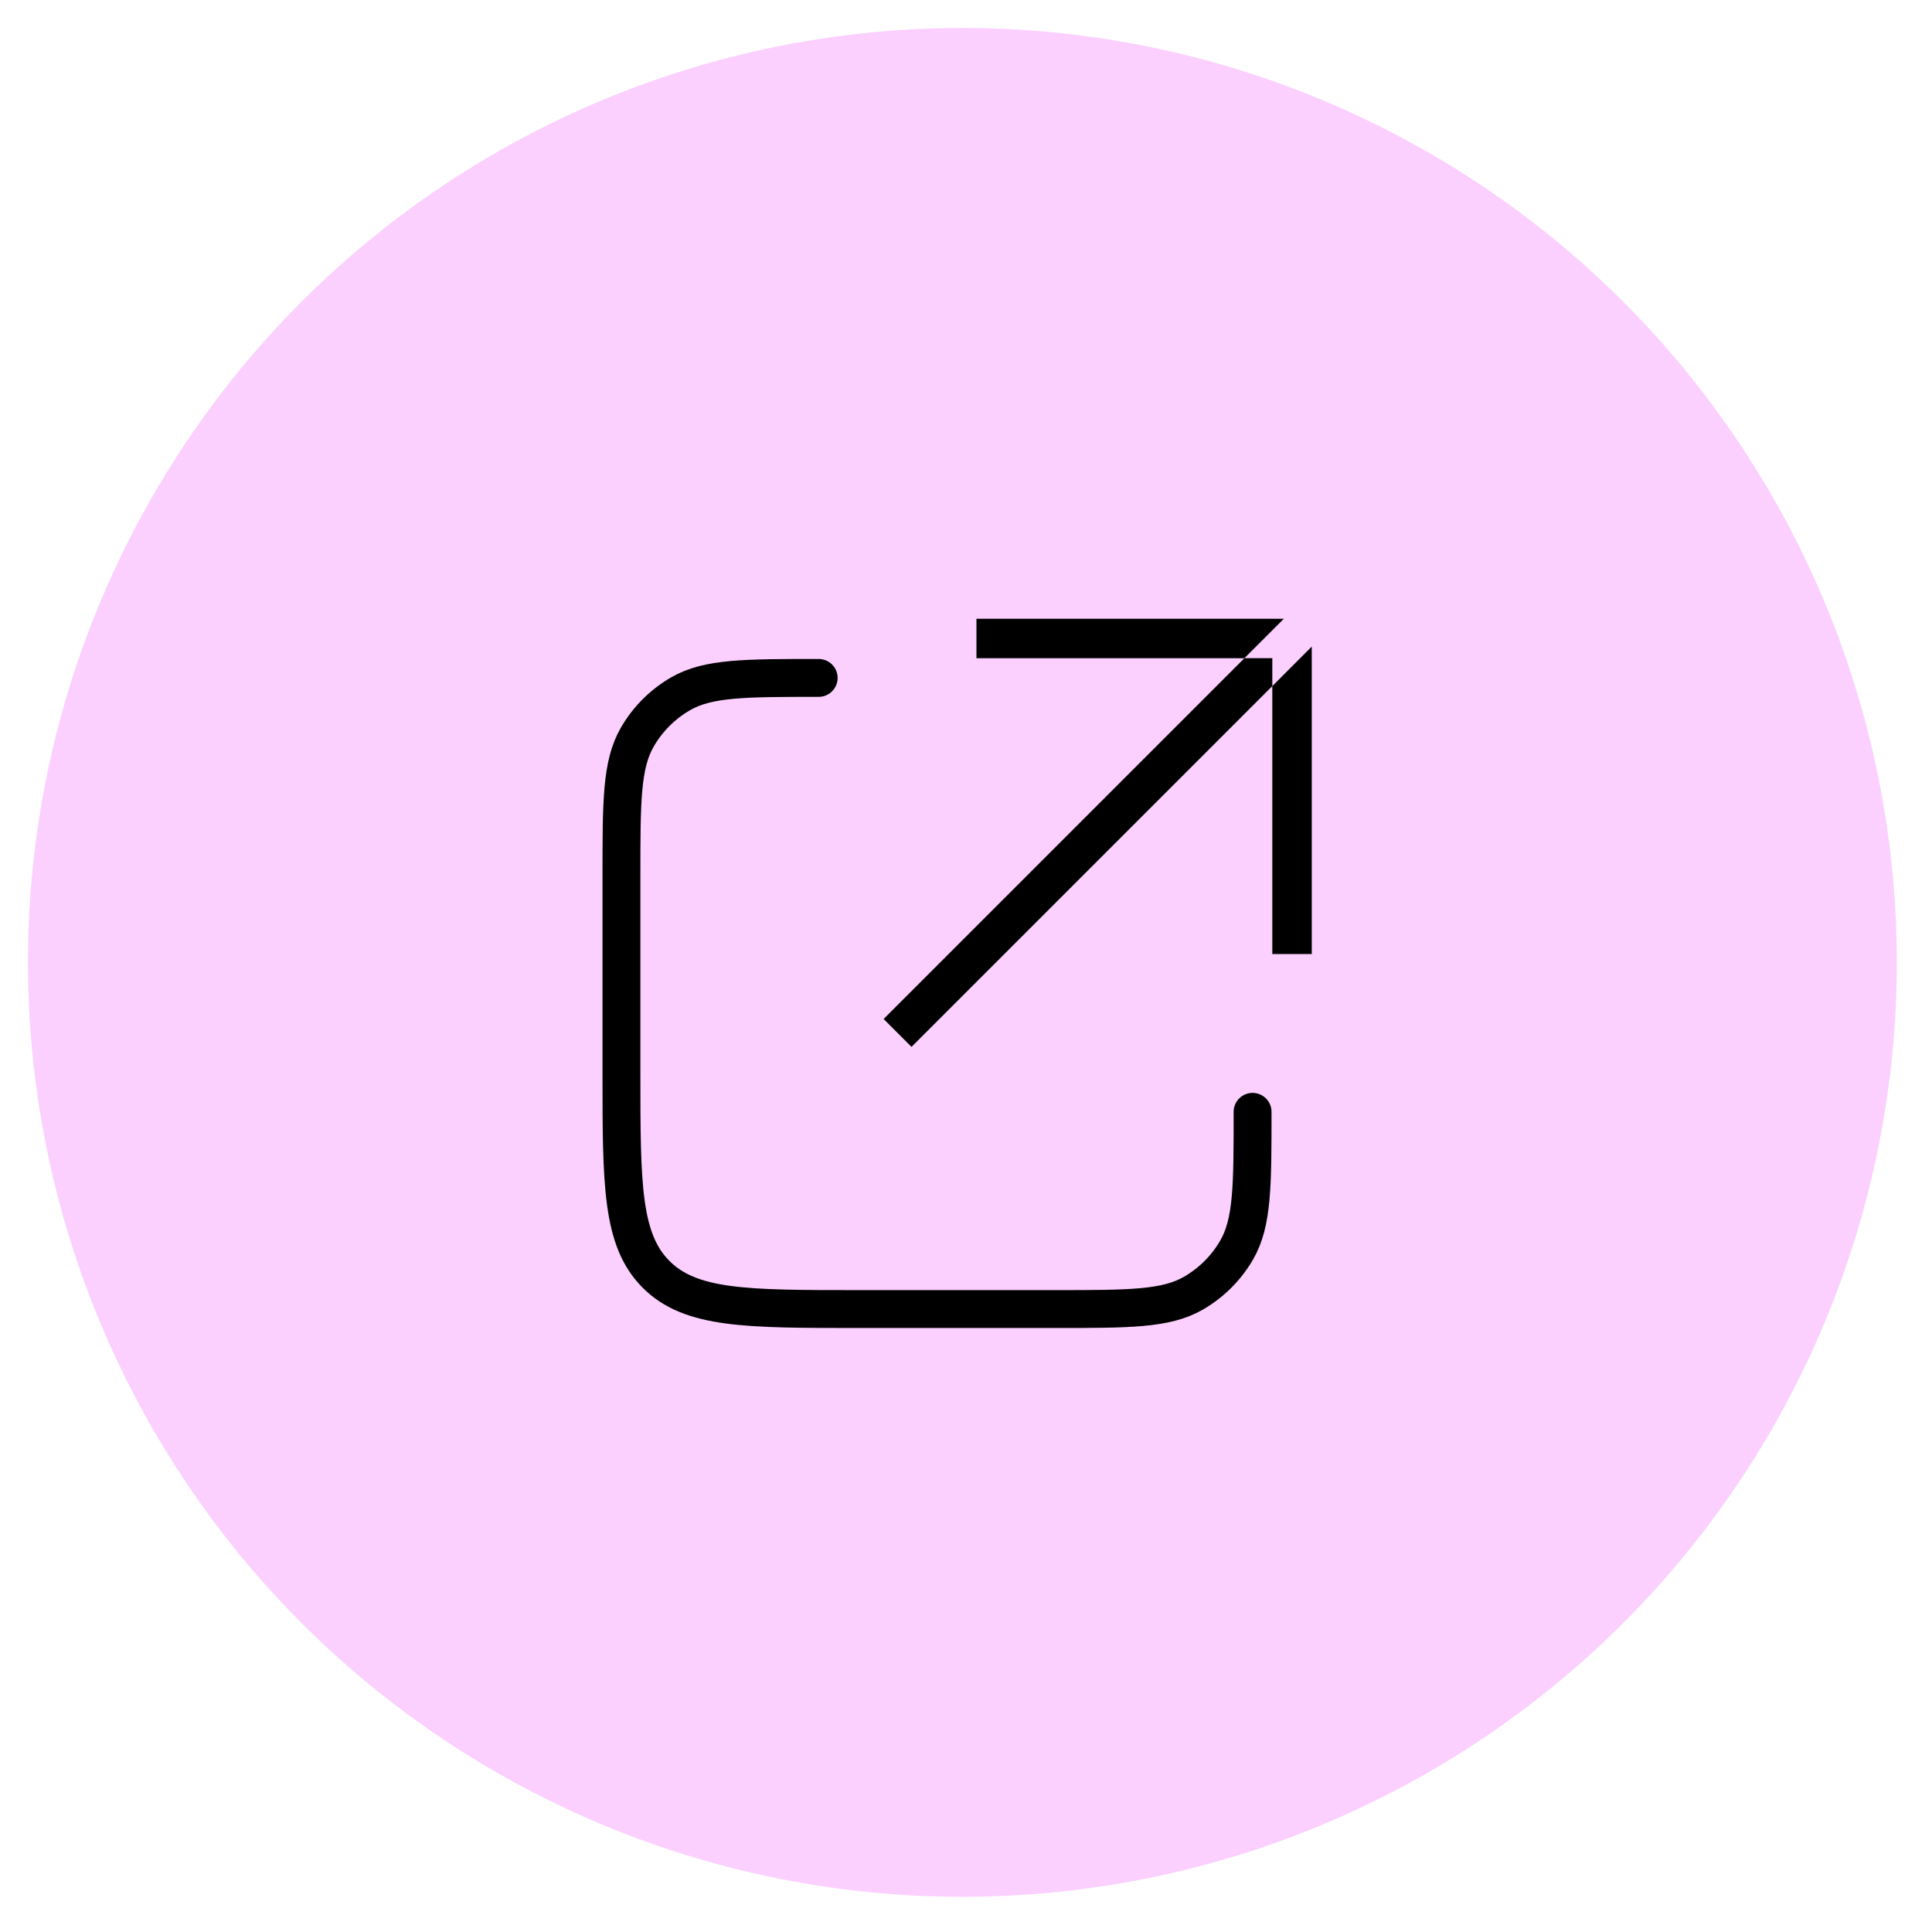 <svg width="153" height="153" viewBox="0 0 153 153" fill="none" xmlns="http://www.w3.org/2000/svg">
<circle cx="76.214" cy="76.214" r="74" transform="rotate(-91.741 76.214 76.214)" fill="#FBD0FF"/>
<path d="M99.169 53.624L72.097 80.695L72.185 80.783L99.257 53.711V53.624H99.169ZM78.828 50.624H97.927L98.051 50.5H78.828V50.624ZM102.381 54.83L102.257 54.954V74.052H102.381V54.83Z" fill="#222222" stroke="black" stroke-width="3"/>
<path d="M99.195 88.048C99.195 93.887 99.195 96.806 97.94 98.981C97.117 100.406 95.934 101.589 94.51 102.411C92.335 103.667 89.415 103.667 83.576 103.667H67.957C59.122 103.667 54.704 103.667 51.959 100.922C49.214 98.177 49.214 93.759 49.214 84.924V69.305C49.214 63.466 49.214 60.546 50.47 58.371C51.292 56.947 52.475 55.764 53.9 54.941C56.075 53.686 58.994 53.686 64.833 53.686" stroke="black" stroke-width="3" stroke-linecap="round"/>
</svg>
